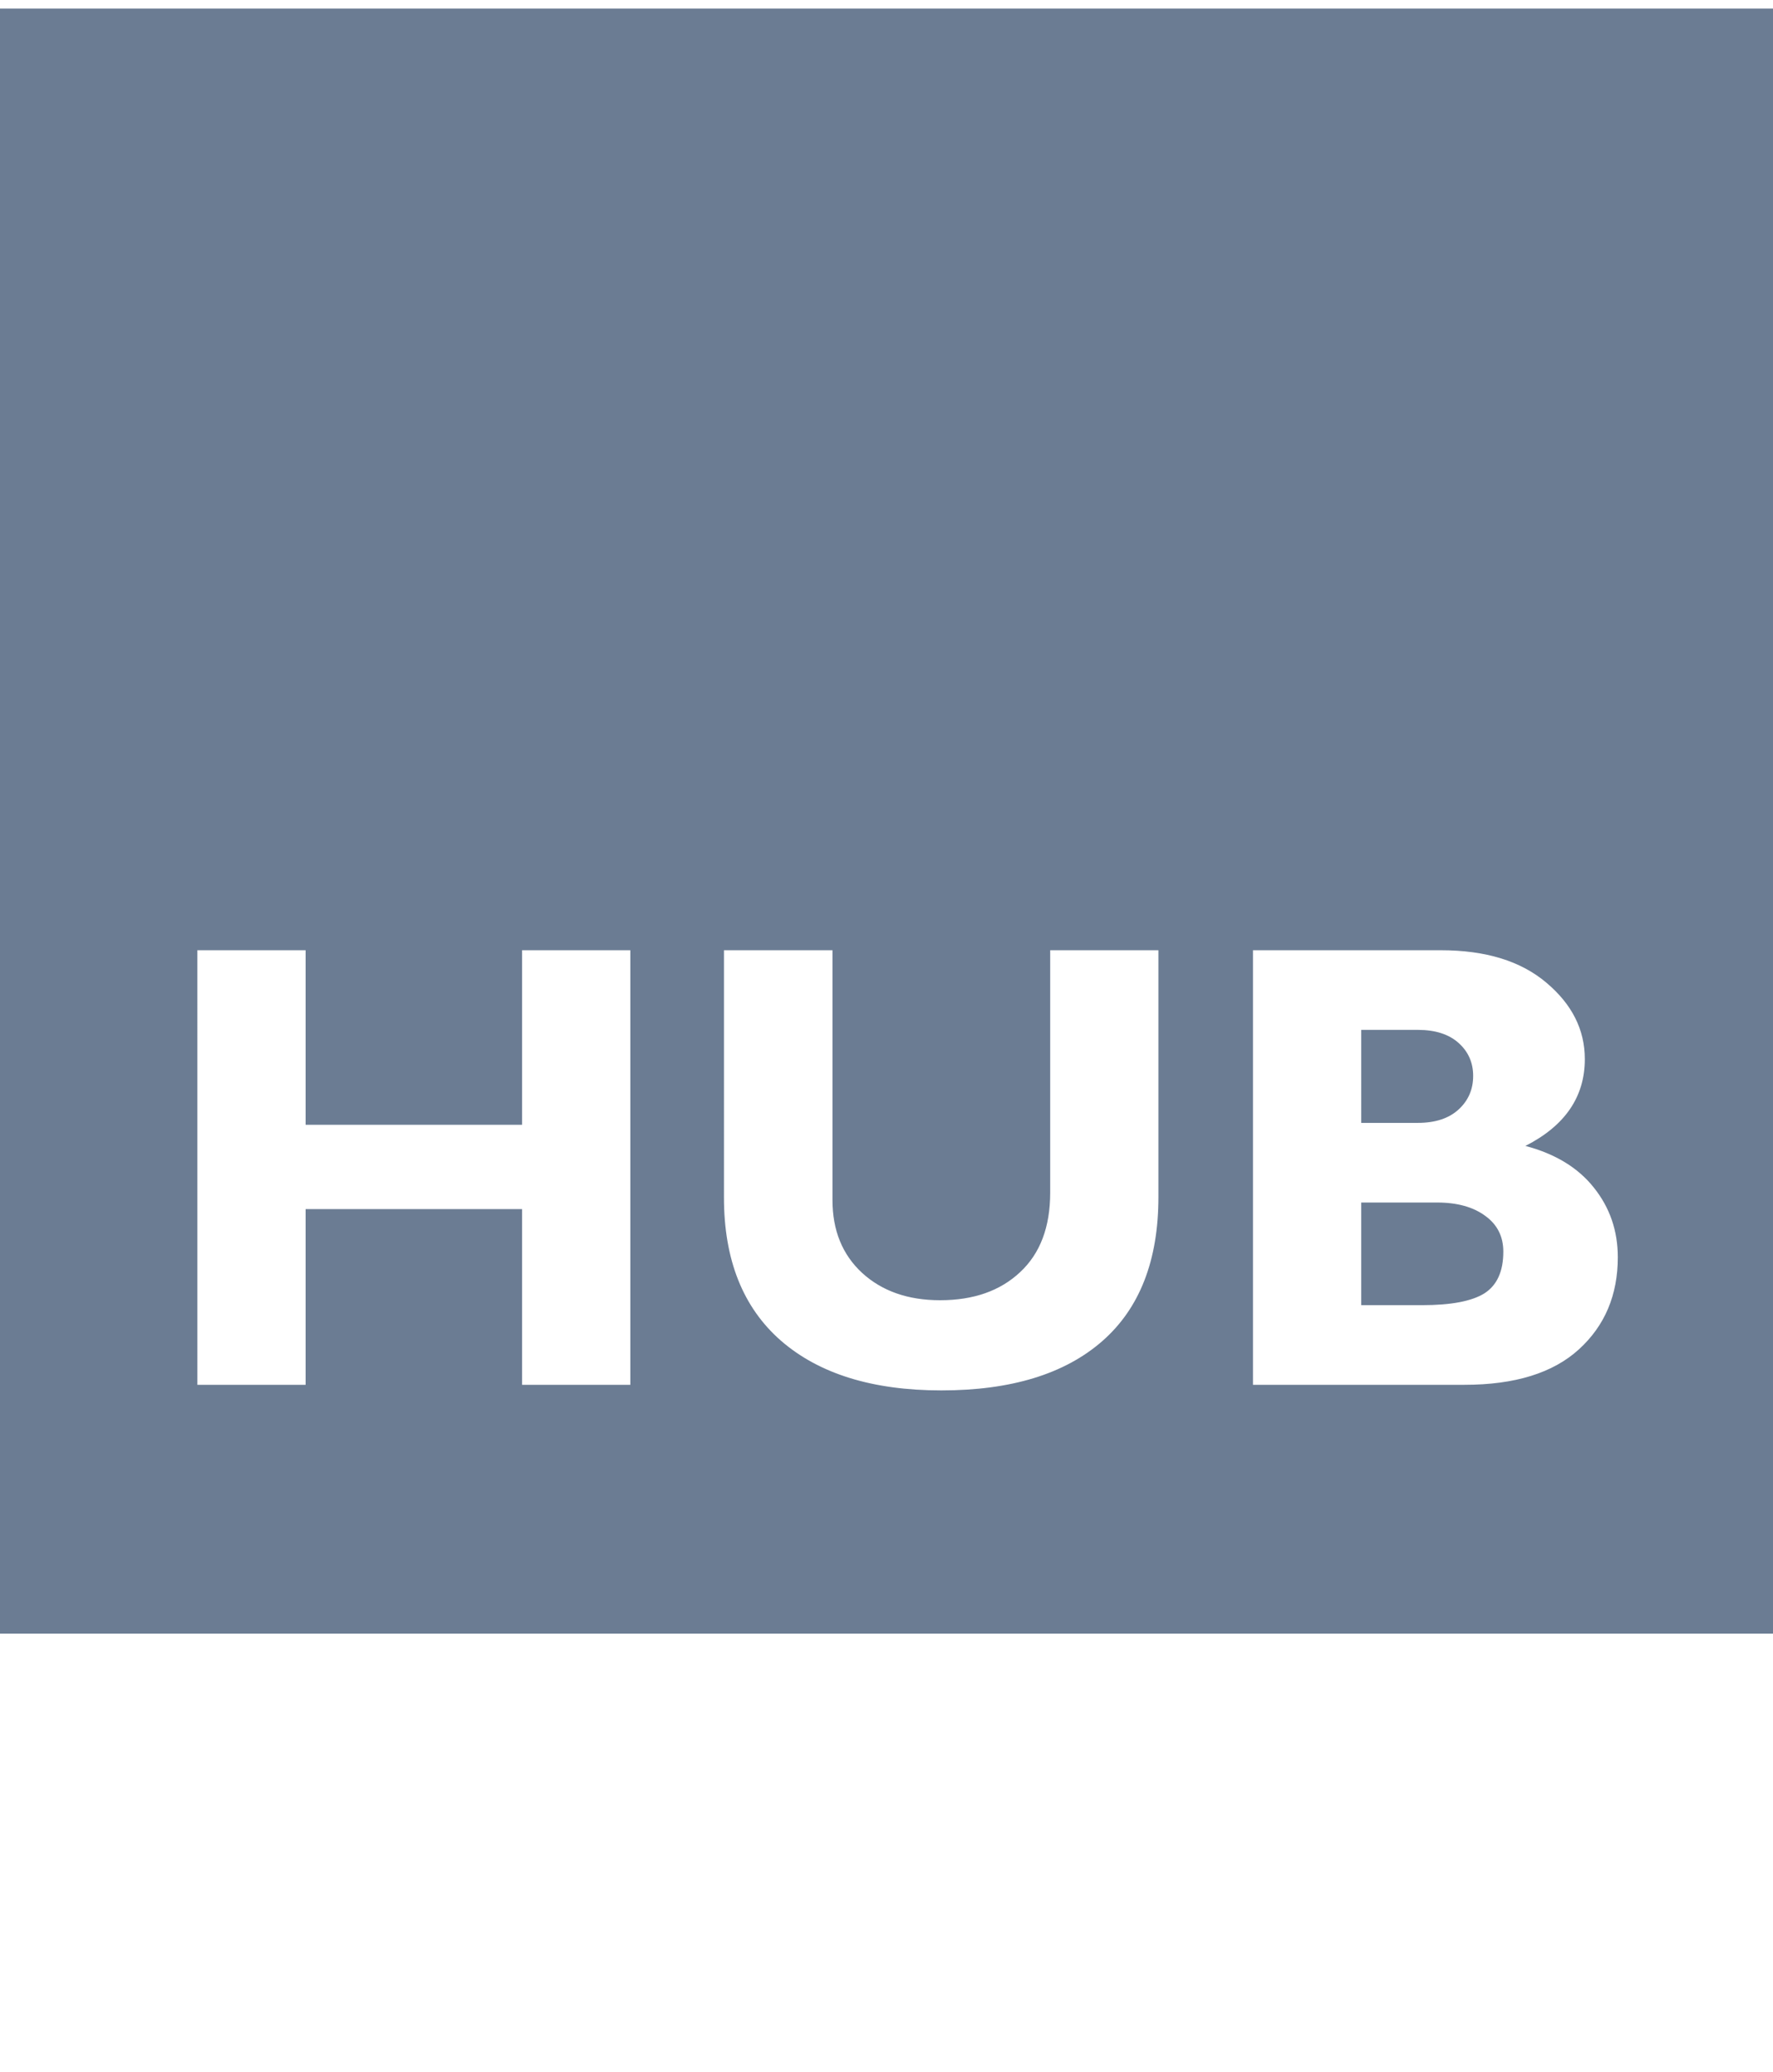 <svg xmlns="http://www.w3.org/2000/svg" width="117.5" height="137.293"><path d="M0 .569V108.24h117.5V.57zm13.08 62.392h7.173v11.564H34.6V62.961h7.172v28.794H34.6V80.112H20.253v11.643h-7.172zm34.898 0h7.192v16.552c0 2.006.653 3.613 1.958 4.822 1.32 1.21 3.044 1.816 5.174 1.816 2.212 0 3.98-.619 5.3-1.857 1.332-1.236 1.997-2.995 1.997-5.275V62.961h7.172v16.344c0 4.206-1.244 7.393-3.731 9.564-2.487 2.17-6.037 3.257-10.654 3.257-4.562 0-8.107-1.1-10.636-3.298-2.515-2.2-3.772-5.36-3.772-9.482zm35.058 0h12.45c2.969 0 5.297.715 6.987 2.144 1.704 1.43 2.556 3.118 2.556 5.07 0 2.5-1.313 4.419-3.938 5.752 1.979.523 3.492 1.444 4.537 2.763 1.057 1.32 1.587 2.857 1.587 4.615 0 2.501-.859 4.535-2.576 6.1-1.717 1.567-4.247 2.35-7.585 2.35H83.037V62.961zm7.174 5.277V74.4h3.752c1.154 0 2.054-.295 2.7-.886.645-.59.967-1.333.967-2.226 0-.879-.323-1.61-.968-2.186-.645-.577-1.545-.864-2.699-.864zm0 11.439v6.801h4.04c1.91 0 3.284-.26 4.122-.781.838-.537 1.256-1.456 1.256-2.764 0-1.002-.397-1.793-1.195-2.37-.797-.59-1.863-.886-3.196-.886z" overflow="visible" color="#000" fill="#6b7c93"/></svg>